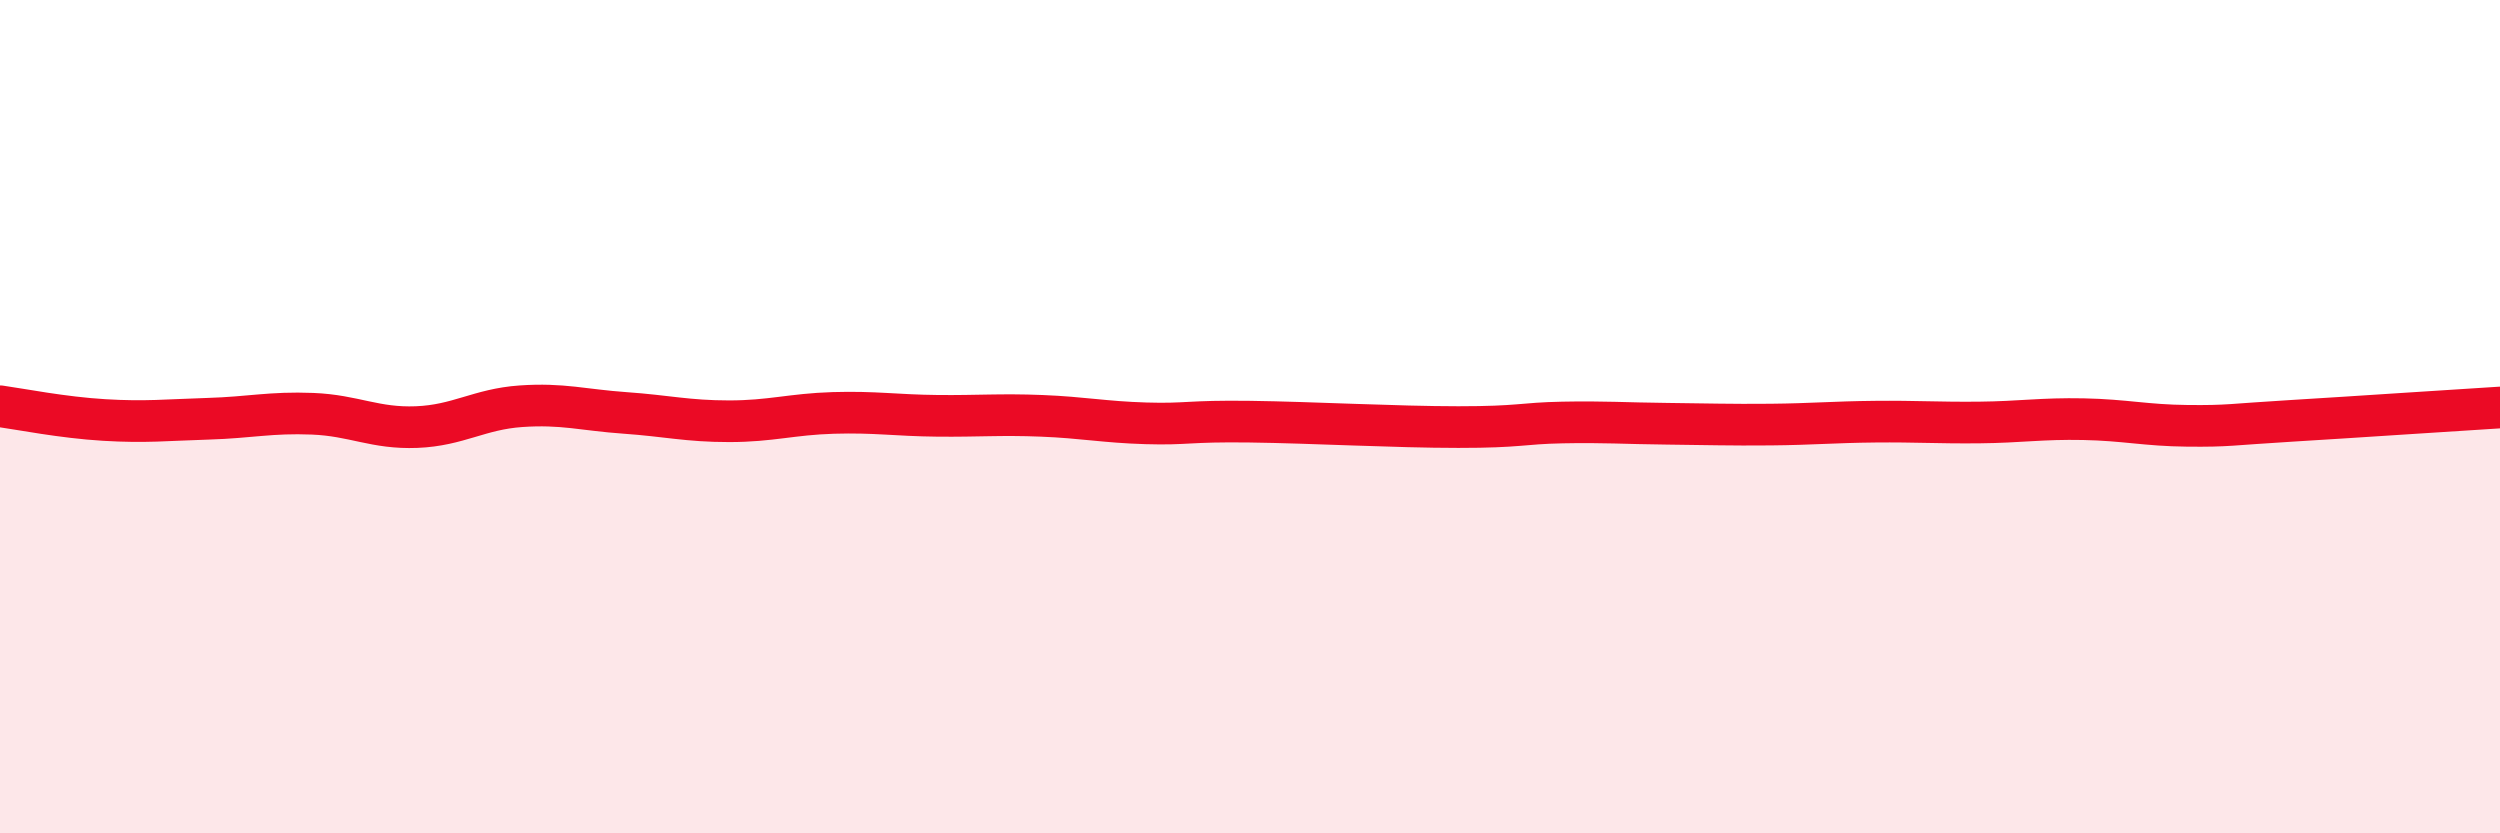 
    <svg width="60" height="20" viewBox="0 0 60 20" xmlns="http://www.w3.org/2000/svg">
      <path
        d="M 0,9.75 C 0.5,9.82 1.5,10.02 2.5,10.08 C 3.5,10.14 4,10.08 5,10.05 C 6,10.02 6.5,9.89 7.5,9.93 C 8.5,9.97 9,10.29 10,10.25 C 11,10.21 11.5,9.82 12.5,9.75 C 13.5,9.68 14,9.84 15,9.91 C 16,9.98 16.5,10.11 17.5,10.11 C 18.5,10.11 19,9.94 20,9.91 C 21,9.88 21.5,9.97 22.5,9.98 C 23.5,9.99 24,9.94 25,9.98 C 26,10.02 26.5,10.13 27.5,10.16 C 28.5,10.19 28.5,10.1 30,10.12 C 31.5,10.14 33.5,10.25 35,10.25 C 36.5,10.25 36.5,10.16 37.5,10.14 C 38.5,10.12 39,10.16 40,10.17 C 41,10.18 41.5,10.2 42.5,10.19 C 43.5,10.18 44,10.13 45,10.12 C 46,10.11 46.5,10.15 47.5,10.14 C 48.5,10.13 49,10.04 50,10.06 C 51,10.08 51.5,10.21 52.5,10.22 C 53.5,10.23 53.5,10.19 55,10.1 C 56.5,10.01 59,9.84 60,9.78L60 20L0 20Z"
        fill="#EB0A25"
        opacity="0.1"
        stroke-linecap="round"
        stroke-linejoin="round"
      />
      <path
        d="M 0,9.75 C 0.5,9.82 1.5,10.02 2.5,10.08 C 3.5,10.14 4,10.08 5,10.05 C 6,10.02 6.5,9.89 7.5,9.93 C 8.5,9.97 9,10.29 10,10.25 C 11,10.21 11.5,9.82 12.5,9.75 C 13.5,9.68 14,9.84 15,9.91 C 16,9.98 16.5,10.11 17.5,10.11 C 18.5,10.11 19,9.94 20,9.91 C 21,9.88 21.5,9.97 22.5,9.98 C 23.5,9.99 24,9.94 25,9.98 C 26,10.02 26.5,10.13 27.5,10.16 C 28.5,10.19 28.5,10.1 30,10.12 C 31.5,10.14 33.5,10.25 35,10.25 C 36.5,10.25 36.5,10.16 37.5,10.14 C 38.5,10.12 39,10.16 40,10.17 C 41,10.18 41.5,10.2 42.5,10.19 C 43.5,10.18 44,10.13 45,10.12 C 46,10.11 46.5,10.15 47.5,10.14 C 48.5,10.13 49,10.04 50,10.06 C 51,10.08 51.5,10.21 52.5,10.22 C 53.5,10.23 53.5,10.19 55,10.1 C 56.5,10.01 59,9.84 60,9.78"
        stroke="#EB0A25"
        stroke-width="1"
        fill="none"
        stroke-linecap="round"
        stroke-linejoin="round"
      />
    </svg>
  